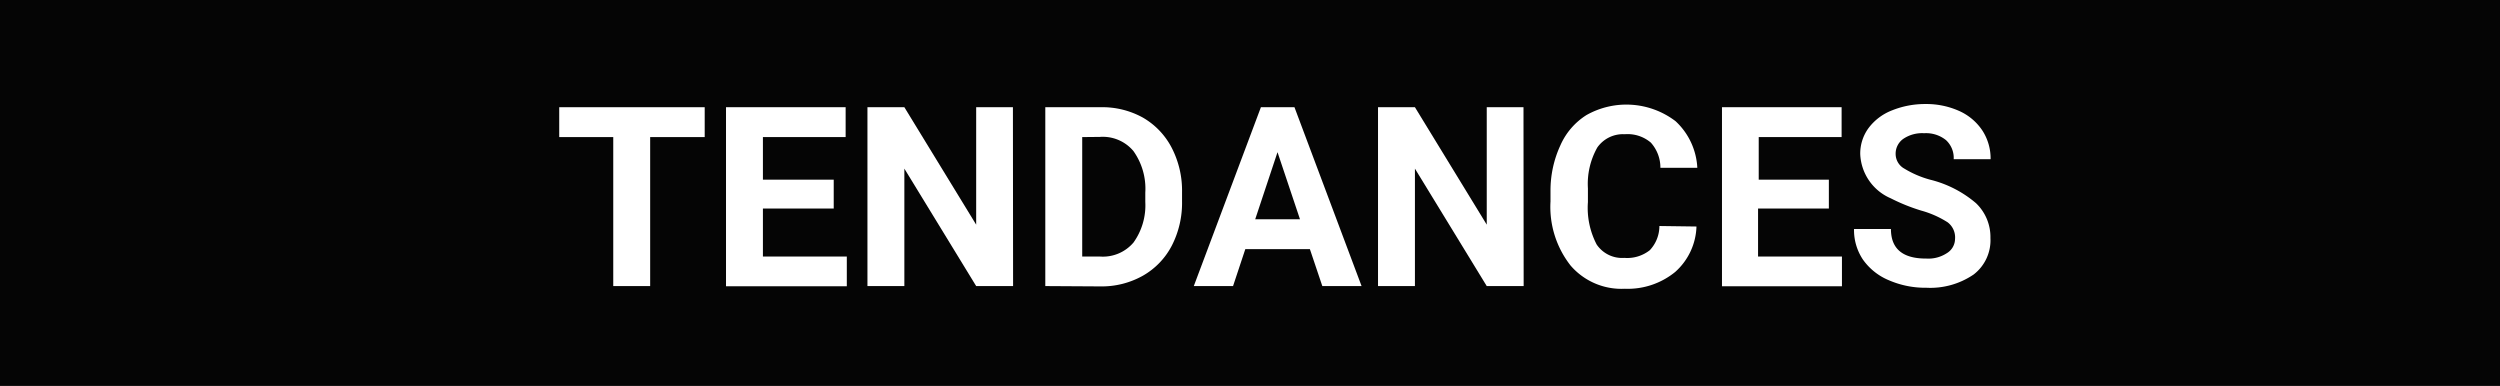 <svg xmlns="http://www.w3.org/2000/svg" viewBox="0 0 149 23"><defs><style>.cls-1{fill:#050505;}.cls-2{fill:#fff;}</style></defs><title>tendances_fr</title><g id="Layer_2" data-name="Layer 2"><g id="source"><rect class="cls-1" width="149" height="23"/><path class="cls-2" d="M42,8.17H38.75v8.88h-2.2V8.17H33.33V6.39H42Z"/><path class="cls-2" d="M49.69,12.43H45.47v2.86h5v1.77H43.27V6.39h7.13V8.17H45.47v2.54h4.22Z"/><path class="cls-2" d="M60.38,17.05h-2.2l-4.28-7v7h-2.2V6.39h2.2l4.28,7v-7h2.19Z"/><path class="cls-2" d="M62.3,17.05V6.39h3.28A5,5,0,0,1,68.1,7a4.42,4.42,0,0,1,1.73,1.8,5.56,5.56,0,0,1,.62,2.65V12a5.57,5.57,0,0,1-.61,2.64,4.38,4.38,0,0,1-1.72,1.79,5,5,0,0,1-2.51.64Zm2.2-8.88v7.12h1.06a2.39,2.39,0,0,0,2-.84,3.81,3.81,0,0,0,.7-2.41v-.56A3.87,3.87,0,0,0,67.55,9a2.38,2.38,0,0,0-2-.84Z"/><path class="cls-2" d="M78.07,14.85H74.22l-.73,2.2H71.15l4-10.66h2l4,10.66H78.81Zm-3.26-1.78h2.67l-1.34-4Z"/><path class="cls-2" d="M90.81,17.05h-2.2l-4.28-7v7h-2.2V6.39h2.2l4.28,7v-7h2.19Z"/><path class="cls-2" d="M101.11,13.5a3.78,3.78,0,0,1-1.27,2.71,4.47,4.47,0,0,1-3,1,4,4,0,0,1-3.23-1.38A5.66,5.66,0,0,1,92.41,12v-.65A6.4,6.4,0,0,1,93,8.66a4.06,4.06,0,0,1,1.55-1.8,4.84,4.84,0,0,1,5.31.36,4.06,4.06,0,0,1,1.3,2.78h-2.2a2.23,2.23,0,0,0-.57-1.5A2.13,2.13,0,0,0,96.84,8a1.87,1.87,0,0,0-1.64.79,4.41,4.41,0,0,0-.56,2.44v.81a4.72,4.72,0,0,0,.52,2.53,1.83,1.83,0,0,0,1.65.8,2.17,2.17,0,0,0,1.52-.46,2.1,2.1,0,0,0,.57-1.44Z"/><path class="cls-2" d="M109,12.43h-4.22v2.86h5v1.77h-7.15V6.39h7.13V8.17h-4.94v2.54H109Z"/><path class="cls-2" d="M116.52,14.25a1.13,1.13,0,0,0-.44-1,5.79,5.79,0,0,0-1.58-.7,11.17,11.17,0,0,1-1.81-.73,3,3,0,0,1-1.82-2.64,2.57,2.57,0,0,1,.49-1.54,3.18,3.18,0,0,1,1.4-1.06,5.27,5.27,0,0,1,2-.38,4.79,4.79,0,0,1,2,.41,3.25,3.25,0,0,1,1.39,1.17,3.06,3.06,0,0,1,.49,1.71h-2.2a1.44,1.44,0,0,0-.46-1.14,1.89,1.89,0,0,0-1.3-.41,2,2,0,0,0-1.25.34,1.08,1.08,0,0,0-.45.9,1,1,0,0,0,.52.87,5.92,5.92,0,0,0,1.54.66,6.65,6.65,0,0,1,2.73,1.4,2.79,2.79,0,0,1,.86,2.08,2.57,2.57,0,0,1-1,2.17,4.58,4.58,0,0,1-2.82.79,5.45,5.45,0,0,1-2.24-.45,3.55,3.55,0,0,1-1.54-1.23,3.16,3.16,0,0,1-.53-1.82h2.2q0,1.77,2.11,1.76a2,2,0,0,0,1.22-.32A1,1,0,0,0,116.52,14.25Z"/></g></g></svg>